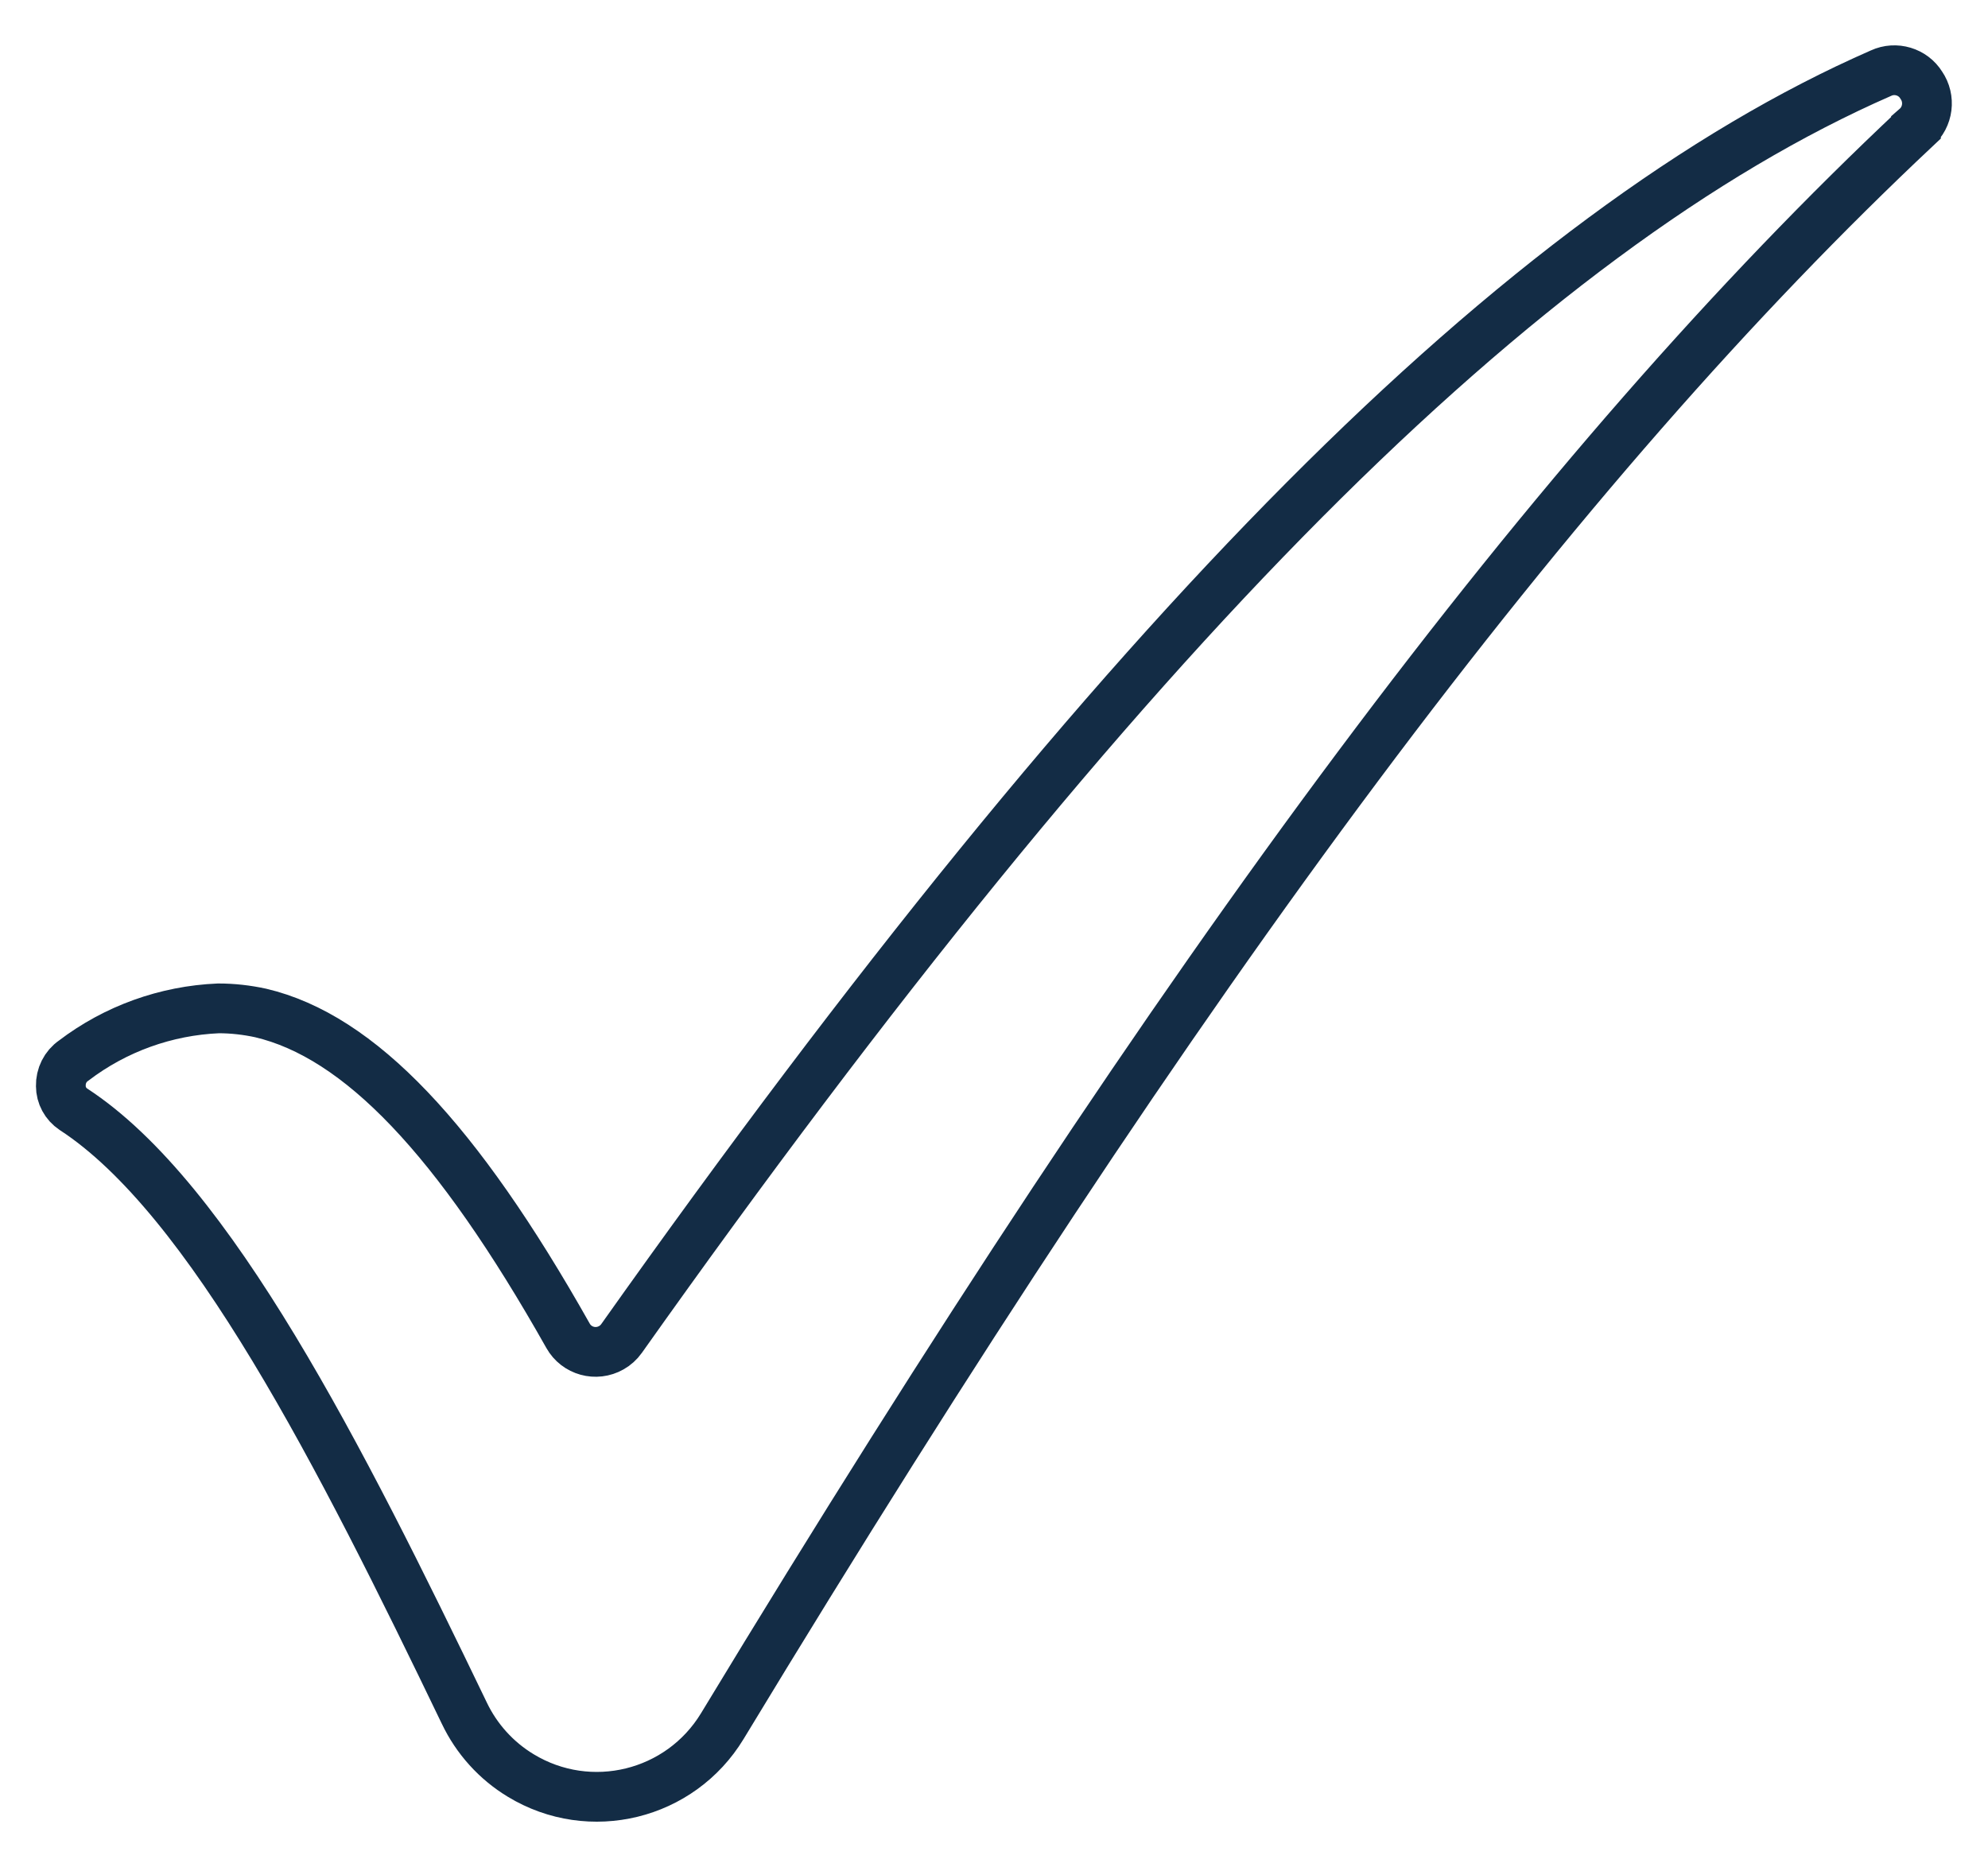 <svg viewBox="0 0 1598 1500.9" version="1.1" xmlns="http://www.w3.org/2000/svg" id="Layer_1">
  
  <defs>
    <style>
      .st0 {
        fill: none;
        stroke: #132c45;
        stroke-miterlimit: 10;
        stroke-width: 40px;
      }
    </style>
  </defs>
  <title>Artboard 16</title>
  <g id="MyGroup">
    <path d="M1540.1,102.7c-290.2,272.6-586.2,668.3-959.5,1284.9-33.8,55.7-106.3,73.5-162,39.7-19.7-11.9-35.5-29.4-45.4-50.2-99.4-206.4-204.3-413.9-314.2-485.4-6.3-4.2-10.1-11.2-10.1-18.7-.2-8.1,3.6-15.8,10.3-20.4,33.6-25.6,74.2-40.2,116.4-42,11.4,0,22.8,1.3,33.9,3.7,79.3,18.7,157.7,100.9,247.1,259.5,6.9,12.3,22.5,16.6,34.8,9.6,3.2-1.8,6-4.3,8.2-7.4C901.8,508.4,1223.3,185.2,1512,58.8c11.7-5.4,25.7-1.2,32.4,9.7,7.4,10.8,5.6,25.5-4.3,34.1Z" class="st0"></path>
  </g>
</svg>